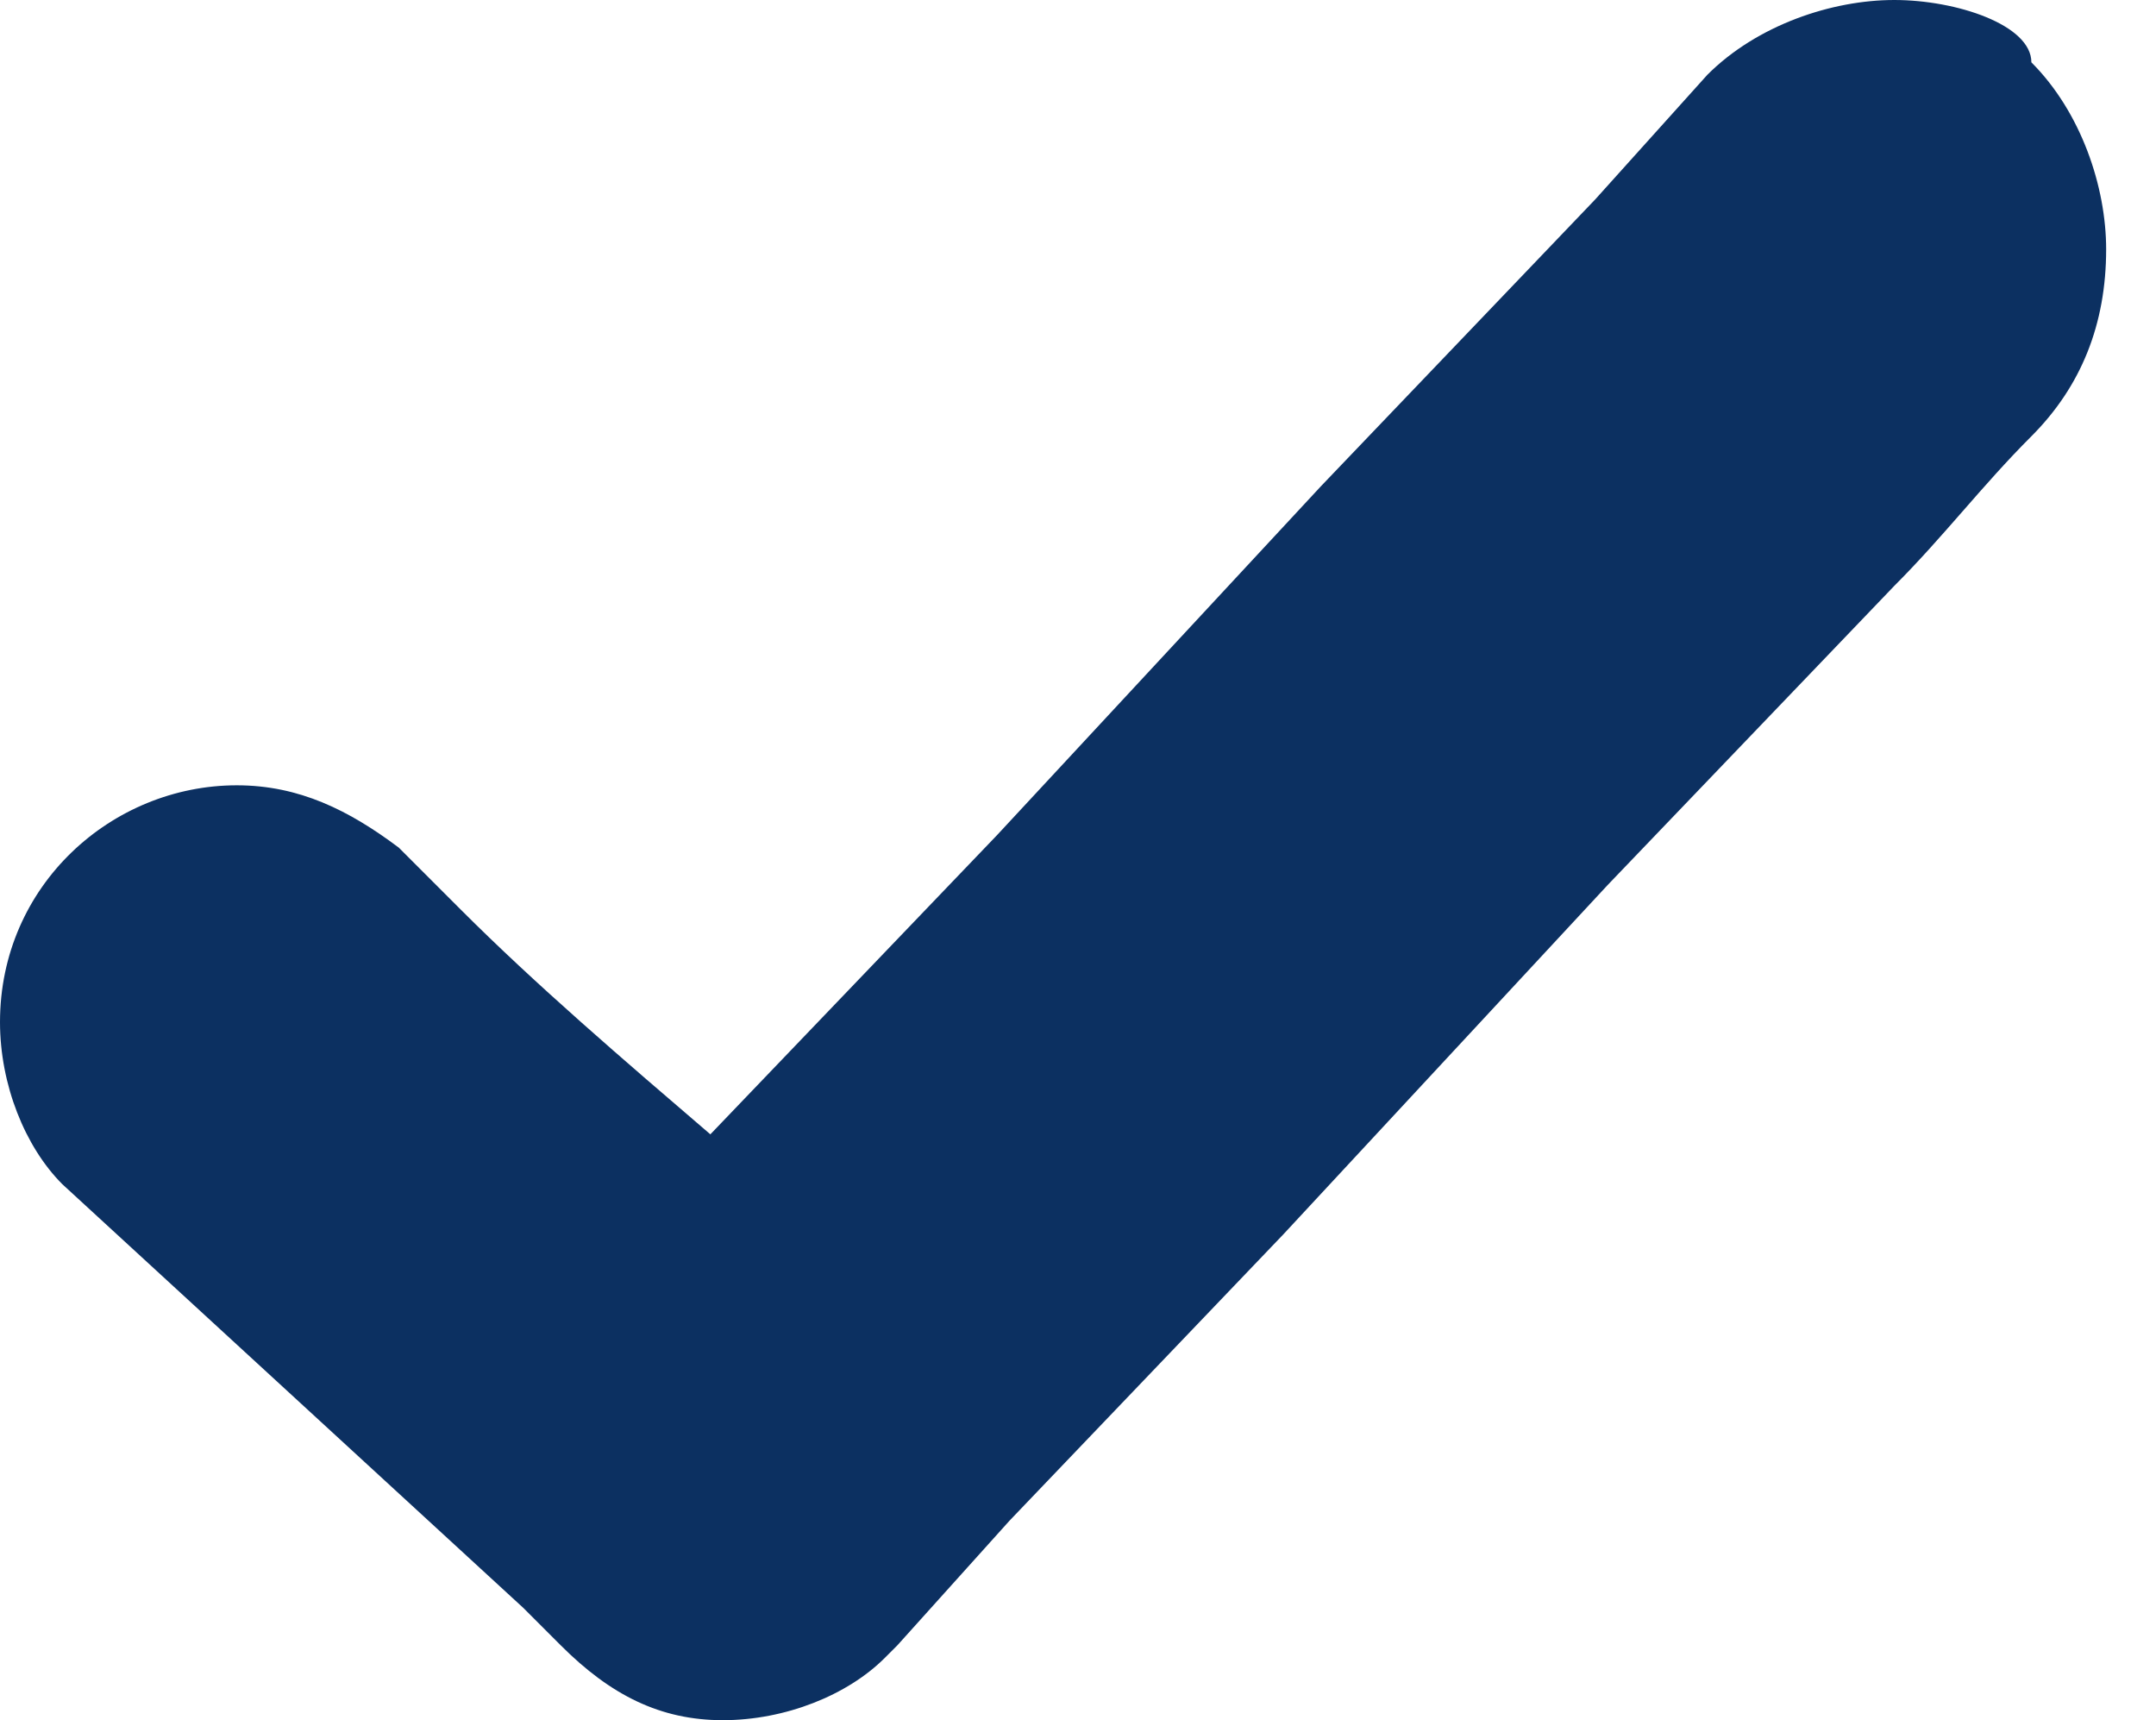 <?xml version="1.0" encoding="UTF-8"?>
<svg id="Livello_1" data-name="Livello 1" xmlns="http://www.w3.org/2000/svg" version="1.1" viewBox="0 0 17.3 13.8">
  <defs>
    <style>
      .cls-1 {
        fill: #0c3061;
        stroke-width: 0px;
      }
    </style>
  </defs>
  <path class="cls-1" d="M15.2,0c-.5,0-1.1.2-1.5.6l-.9,1-2.2,2.3-2.6,2.8-2.3,2.4h0c-.7-.6-1.4-1.2-2-1.8l-.5-.5c-.4-.3-.8-.5-1.3-.5-1,0-1.9.8-1.9,1.9,0,.5.2,1,.5,1.3l3.7,3.4.3.3s0,0,0,0,0,0,0,0h0c.4.4.8.6,1.3.6.5,0,1-.2,1.3-.5h0c0,0,0,0,.1-.1l.9-1,2.2-2.3,2.6-2.8,2.3-2.4c.4-.4.7-.8,1.1-1.2h0c.4-.4.6-.9.6-1.5,0-.5-.2-1.1-.6-1.5C16.3.2,15.7,0,15.2,0Z"/>
</svg>